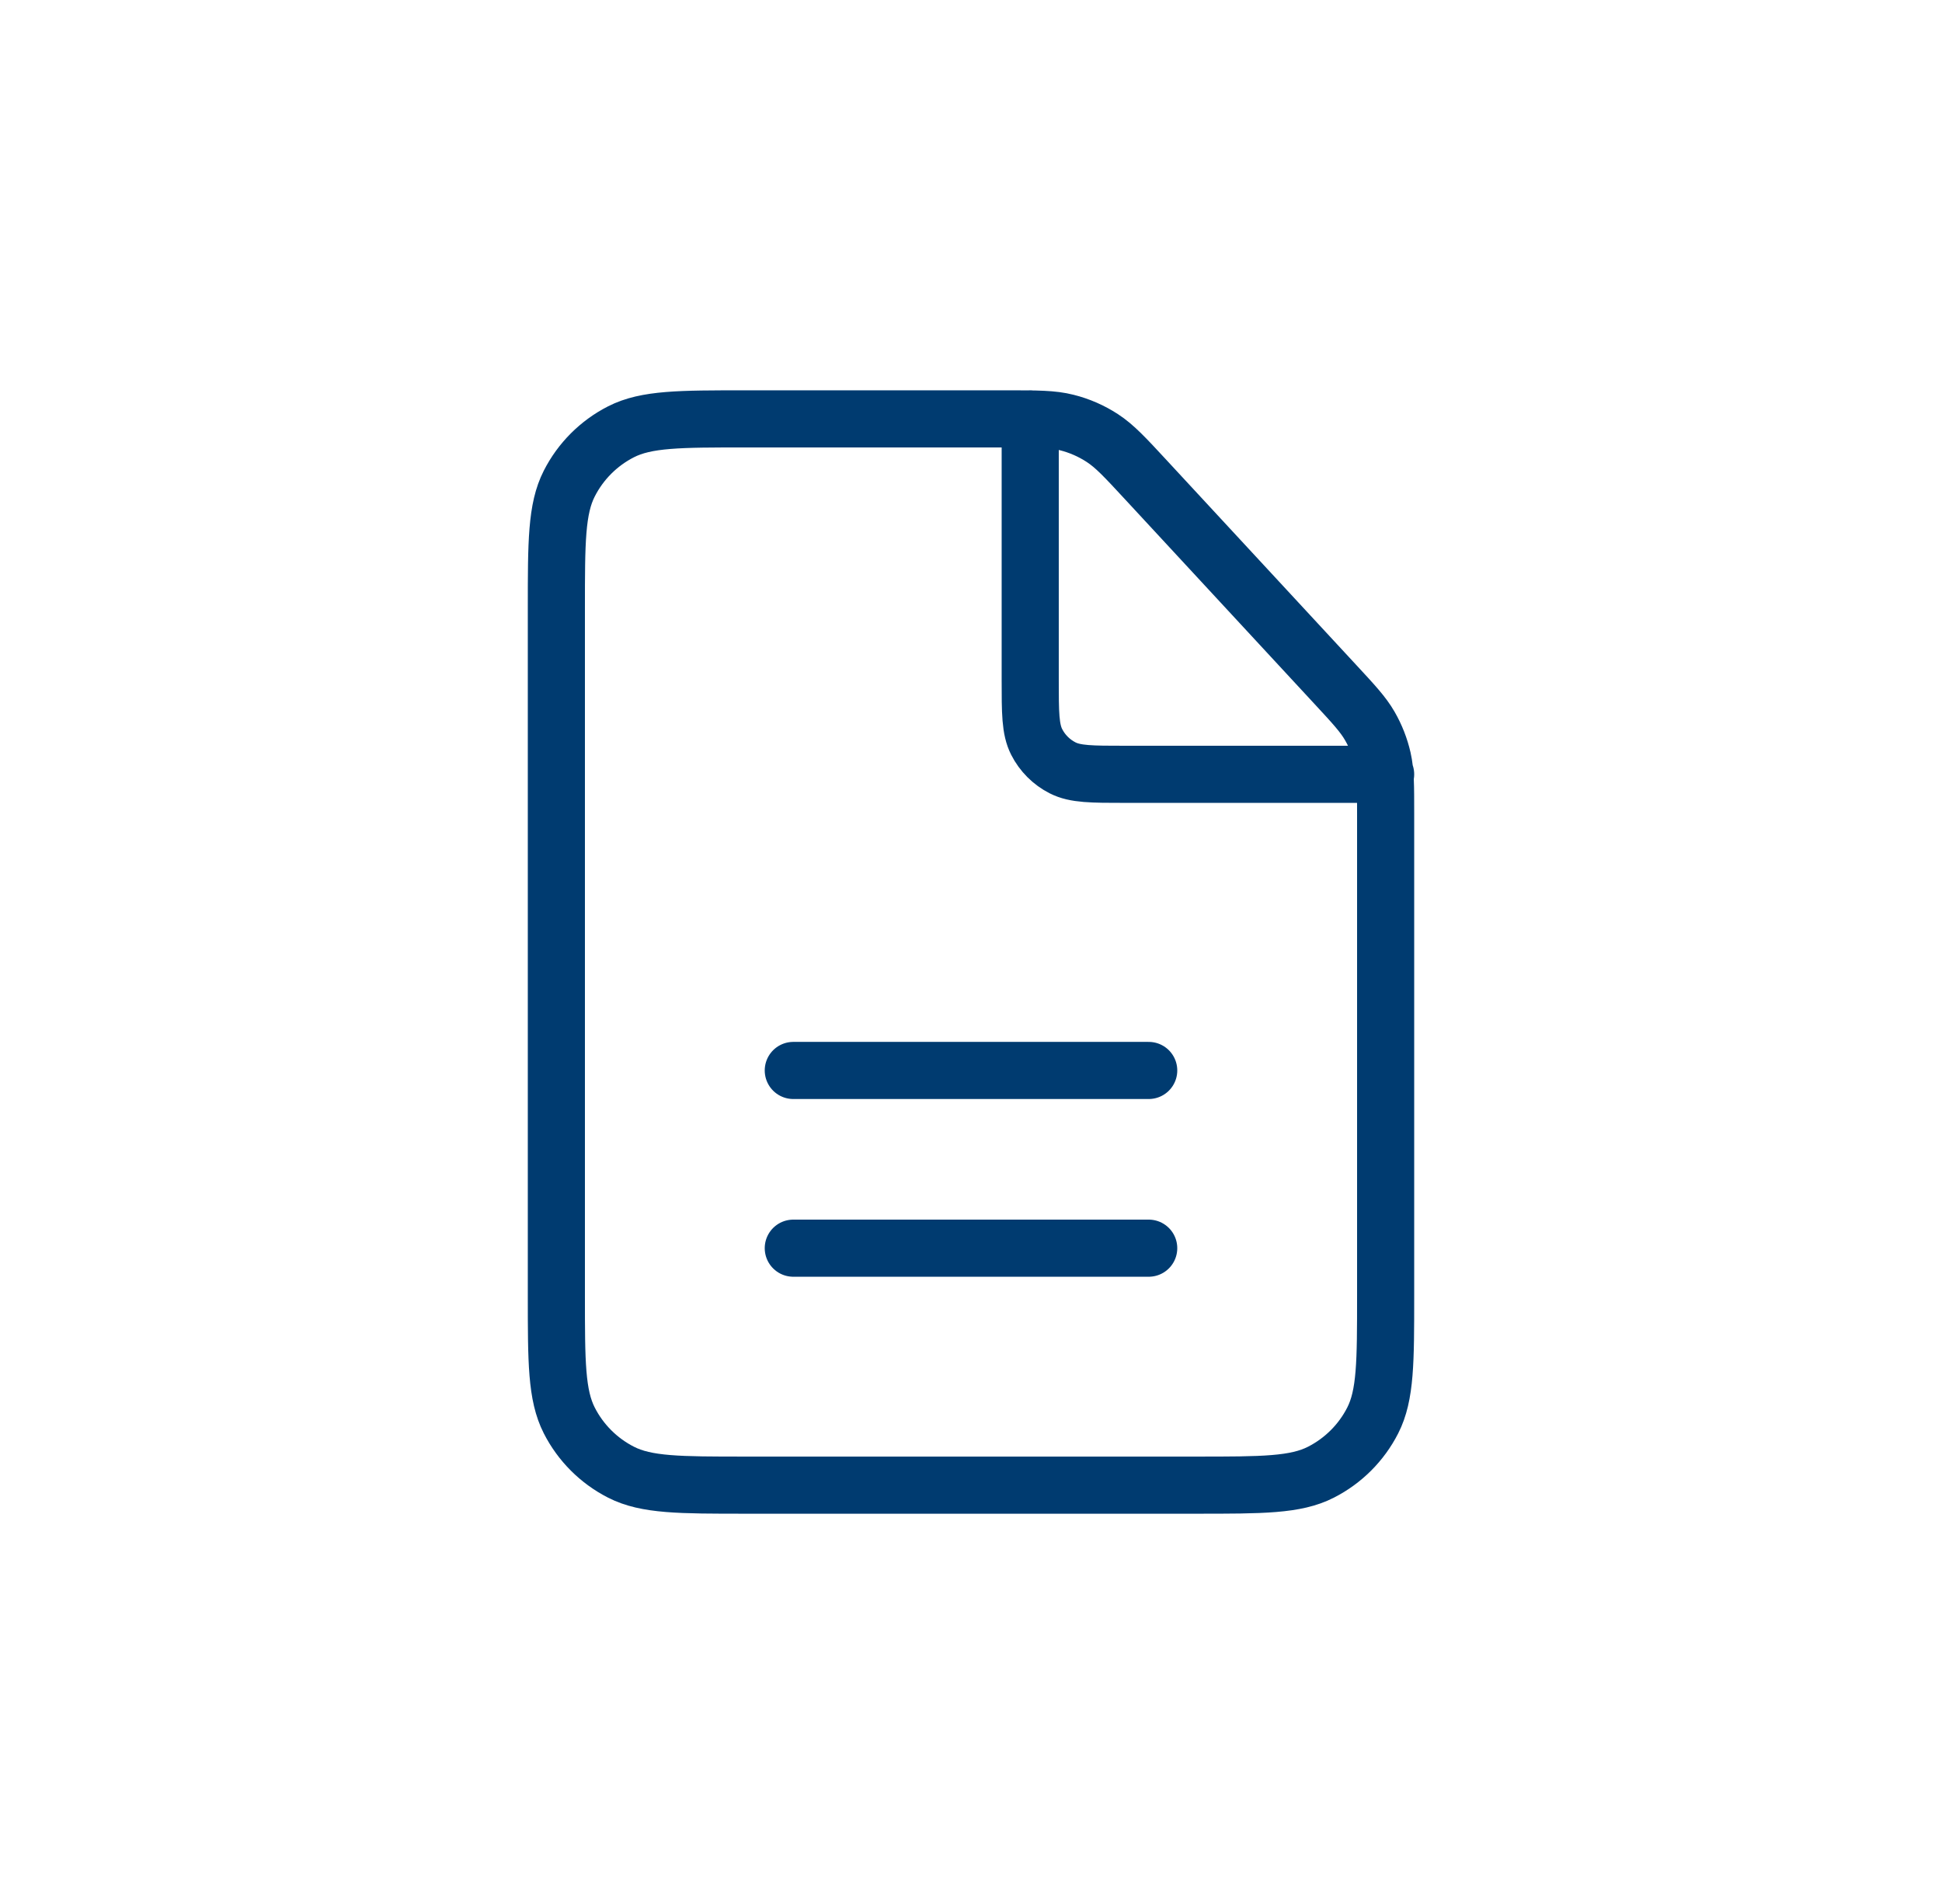 <svg width="51" height="50" viewBox="0 0 51 50" fill="none" xmlns="http://www.w3.org/2000/svg">
<path d="M20.833 32.778H30.167M20.833 28.111H30.167M36.389 20.334H29.544C28.673 20.334 28.238 20.334 27.905 20.164C27.612 20.015 27.374 19.777 27.225 19.484C27.055 19.151 27.055 18.716 27.055 17.845V11M36.389 34.023V21.351C36.389 20.63 36.389 20.269 36.312 19.928C36.243 19.625 36.129 19.335 35.974 19.066C35.799 18.762 35.554 18.498 35.064 17.969L30.089 12.596C29.545 12.008 29.272 11.714 28.948 11.503C28.661 11.316 28.345 11.178 28.012 11.095C27.638 11 27.238 11 26.436 11H19.589C17.847 11 16.975 11 16.309 11.339C15.724 11.637 15.248 12.113 14.95 12.699C14.611 13.364 14.611 14.236 14.611 15.978V34.023C14.611 35.765 14.611 36.636 14.95 37.302C15.248 37.887 15.724 38.363 16.309 38.661C16.975 39.001 17.847 39.001 19.589 39.001H31.412C33.154 39.001 34.025 39.001 34.69 38.661C35.275 38.363 35.752 37.887 36.05 37.302C36.389 36.636 36.389 35.765 36.389 34.023Z" stroke="#003B70" stroke-width="1.5" stroke-linecap="round" stroke-linejoin="round"/>
</svg>
